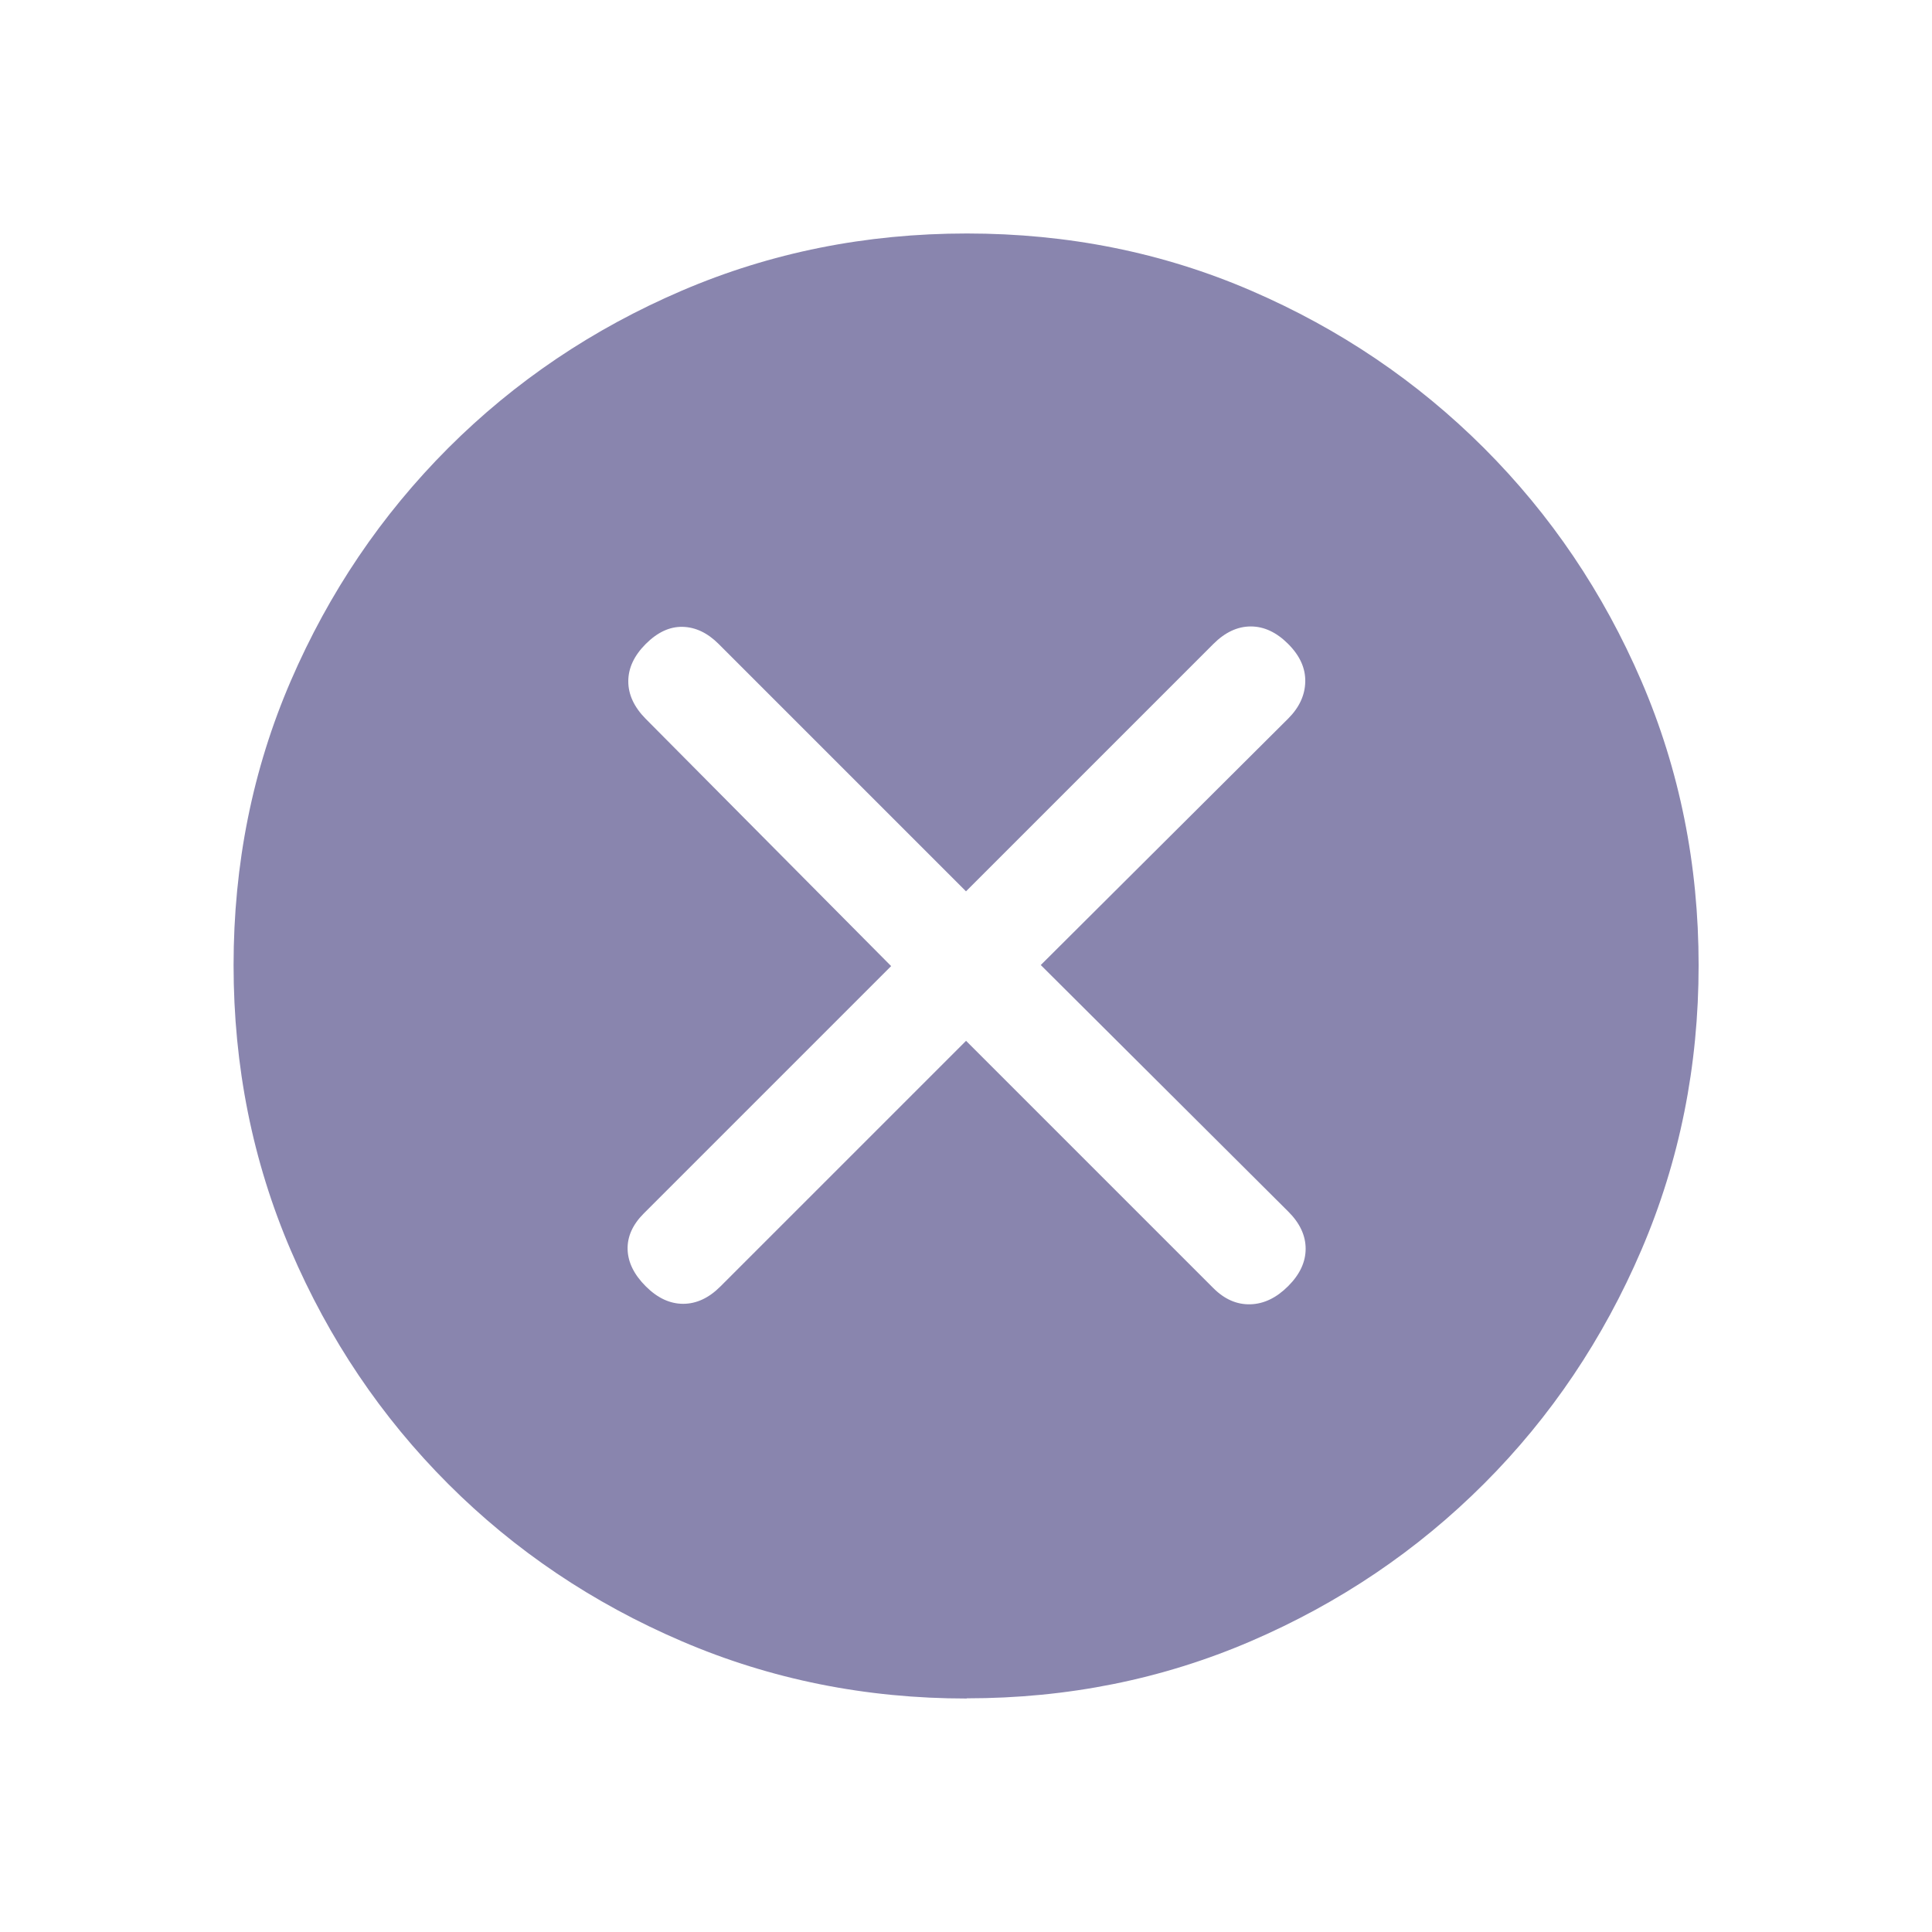<svg width="20" height="20" fill="none" version="1.1" viewBox="0 0 20 20" xmlns="http://www.w3.org/2000/svg"><mask id="a" x="0" y="0" width="20" height="20" style="mask-type:alpha" maskUnits="userSpaceOnUse"><rect width="20" height="20" fill="#D9D9D9"/></mask><g mask="url(#a)"><path d="m10 10.774 2.561 2.561c0.115 0.115 0.243 0.171 0.383 0.167 0.14-0.004 0.27-0.067 0.391-0.188 0.121-0.121 0.181-0.25 0.181-0.387 0-0.137-0.06-0.266-0.181-0.386l-2.561-2.551 2.561-2.551c0.115-0.115 0.174-0.242 0.177-0.382 0.003-0.14-0.056-0.27-0.177-0.391-0.121-0.121-0.25-0.181-0.387-0.181s-0.266 0.06-0.387 0.181l-2.561 2.561-2.561-2.561c-0.115-0.115-0.24-0.174-0.373-0.177-0.133-0.003-0.26 0.056-0.381 0.177-0.121 0.121-0.181 0.25-0.181 0.387 0 0.137 0.06 0.266 0.179 0.387l2.542 2.561-2.561 2.561c-0.115 0.115-0.171 0.24-0.167 0.373 0.004 0.133 0.067 0.26 0.188 0.381 0.121 0.121 0.25 0.181 0.387 0.181 0.137 0 0.266-0.06 0.385-0.179l2.542-2.542zm0.007 6.809c-1.043 0-2.026-0.197-2.947-0.592-0.922-0.395-1.729-0.938-2.42-1.629-0.692-0.692-1.235-1.498-1.63-2.419-0.395-0.921-0.592-1.905-0.592-2.951 0-1.047 0.197-2.028 0.592-2.943s0.938-1.718 1.629-2.41c0.692-0.692 1.498-1.235 2.419-1.63 0.921-0.395 1.905-0.592 2.951-0.592 1.047 0 2.028 0.197 2.943 0.592s1.718 0.938 2.41 1.629c0.692 0.692 1.235 1.496 1.63 2.413 0.395 0.918 0.592 1.898 0.592 2.941s-0.197 2.026-0.592 2.947-0.938 1.729-1.629 2.42c-0.692 0.692-1.496 1.235-2.413 1.63-0.918 0.395-1.898 0.592-2.941 0.592z" fill="#8985AE"/></g></svg>
